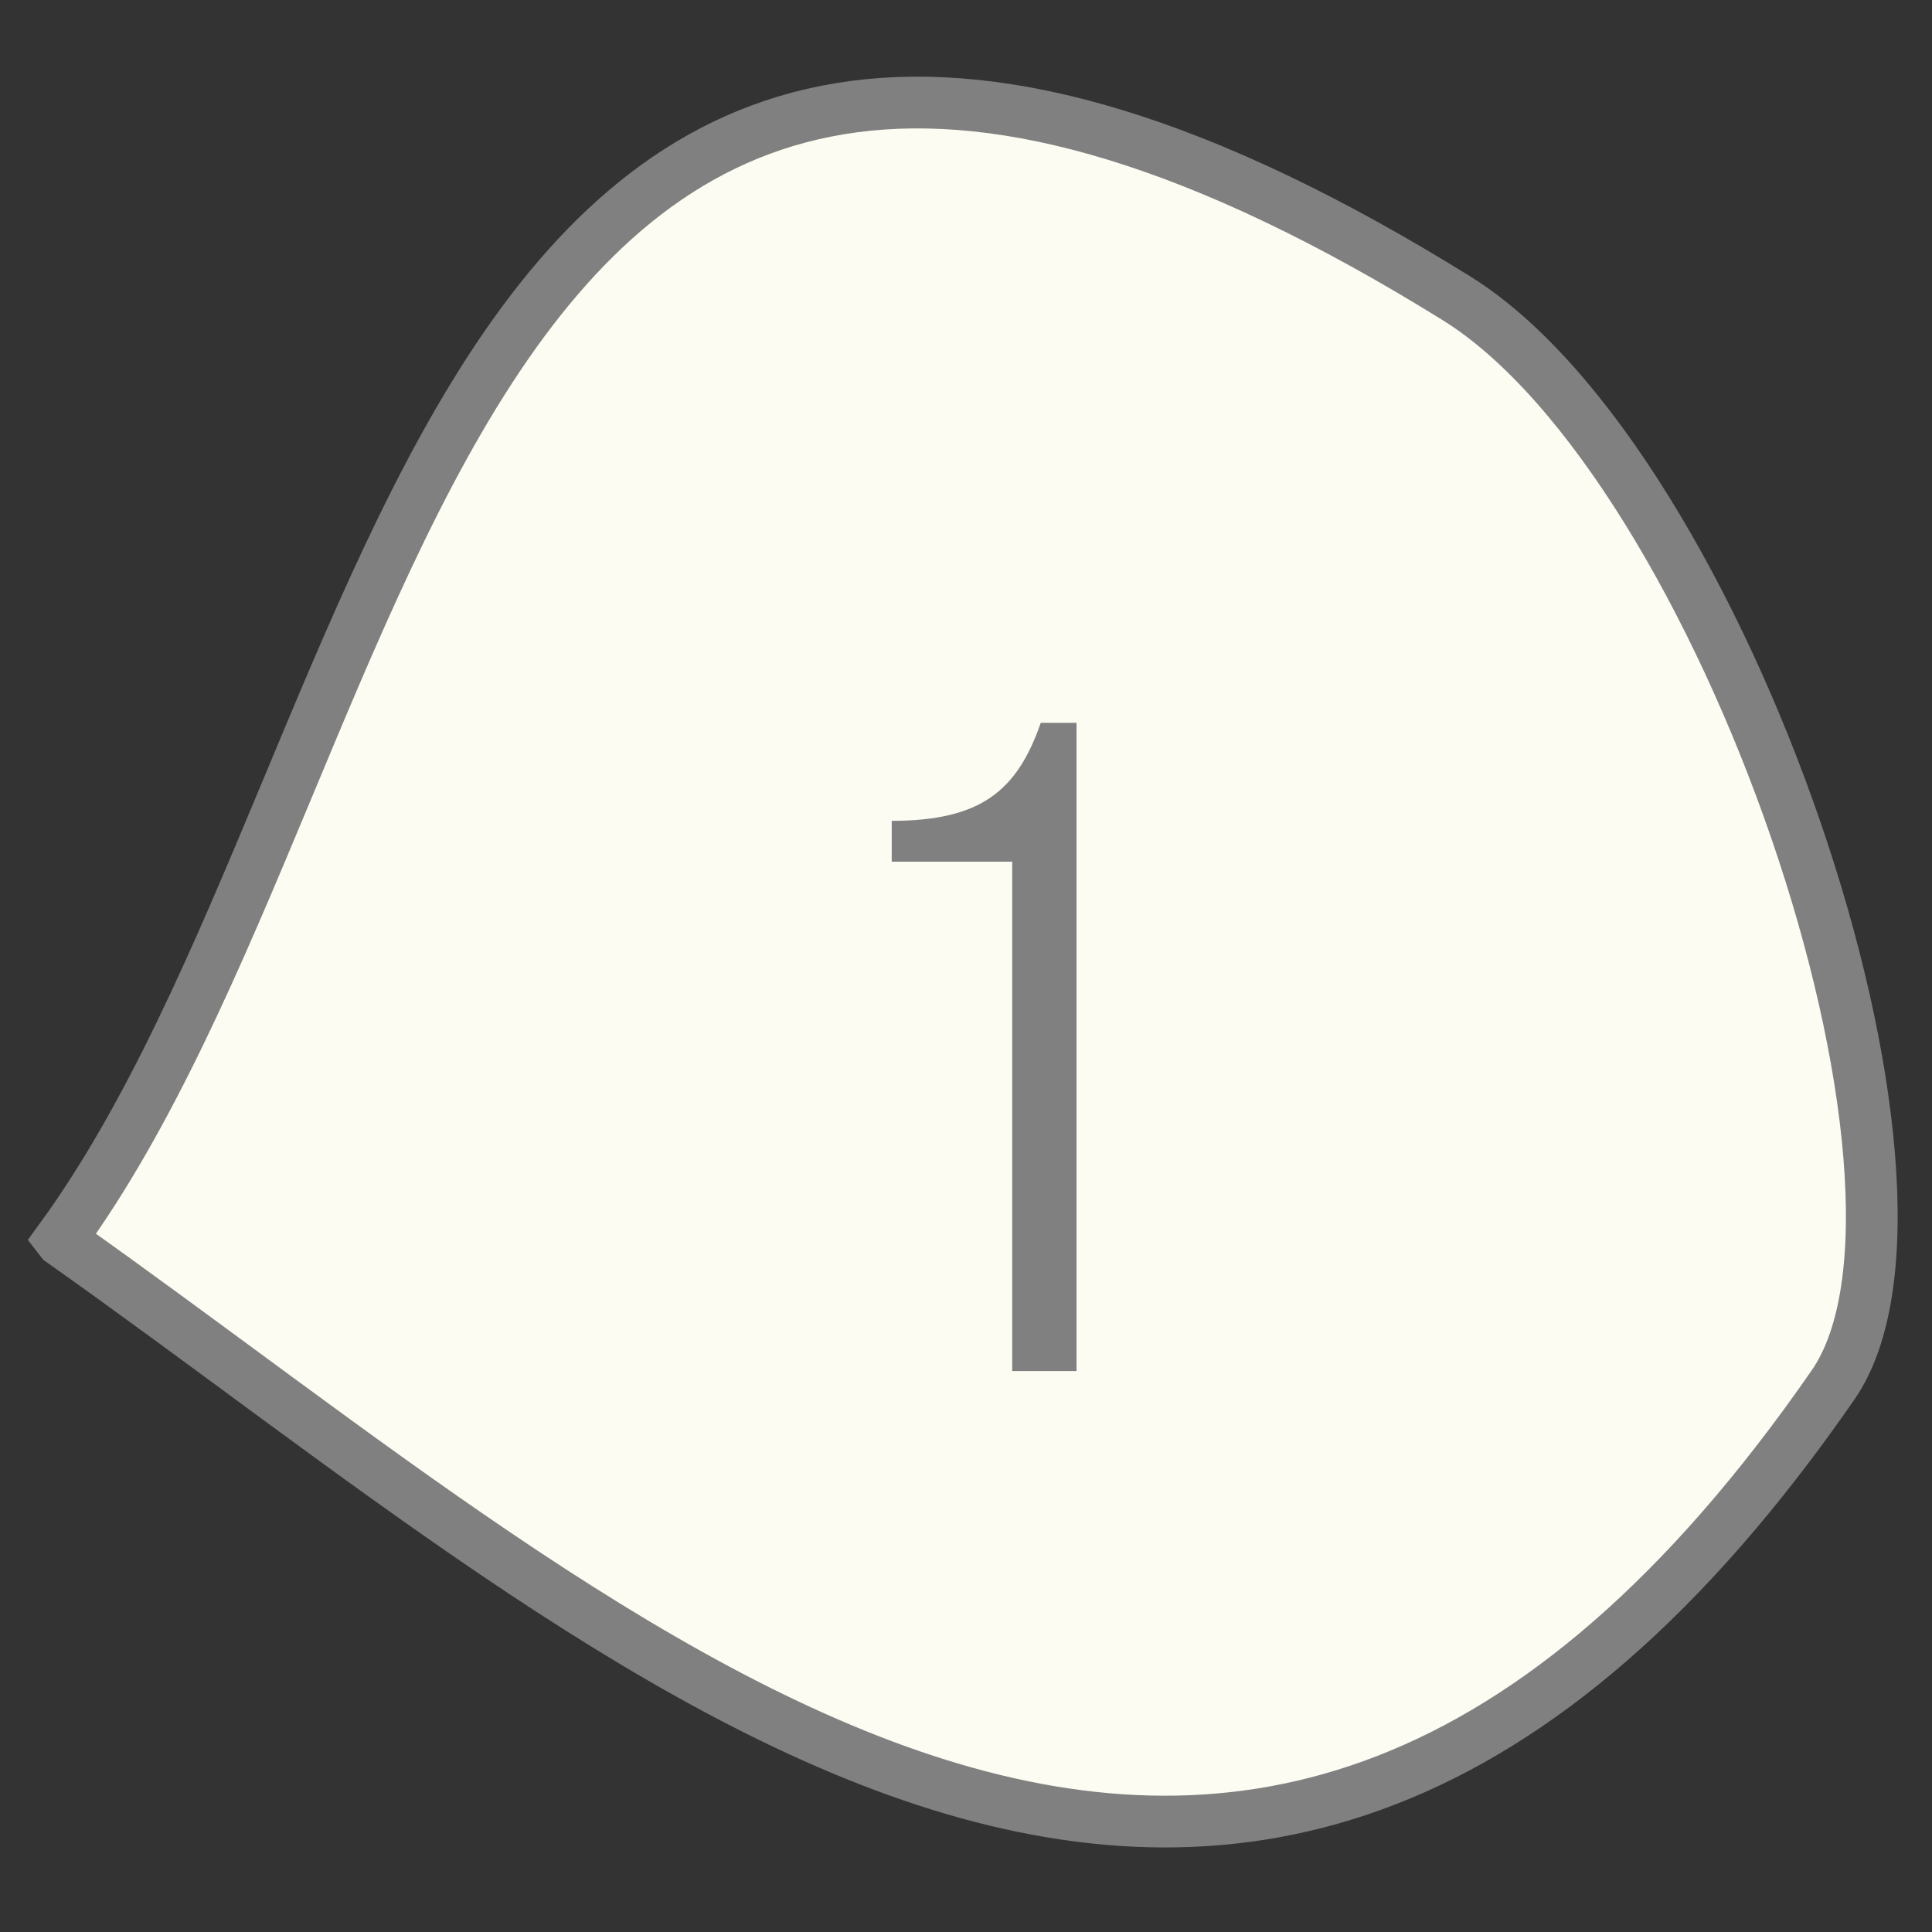 <?xml version="1.0" encoding="utf-8"?>
<!-- Generator: Adobe Illustrator 16.0.0, SVG Export Plug-In . SVG Version: 6.00 Build 0)  -->
<!DOCTYPE svg PUBLIC "-//W3C//DTD SVG 1.1//EN" "http://www.w3.org/Graphics/SVG/1.1/DTD/svg11.dtd">
<svg version="1.1" xmlns="http://www.w3.org/2000/svg" xmlns:xlink="http://www.w3.org/1999/xlink" x="0px" y="0px" width="200px"
	 height="200px" viewBox="0 0 200 200" enable-background="new 0 0 200 200" xml:space="preserve">
<rect x="0" y="0" width="200" height="200" fill="#333333" stroke="none"/>
<g id="Layer_1">
</g>
<g id="Layer_2">
	<g>
		<path fill="#FCFCF2" stroke="#808080" stroke-width="5.356" stroke-miterlimit="10" d="M189.752,143.377
			c14.112-20.368-11.387-95.384-38.999-112.511C44.176-35.298,43.292,77.514,6.233,128.303l0.126,0.162
			C65.469,170.22,128.492,231.898,189.752,143.377z"/>
		<g>
			<path fill="#808080" d="M92.312,84.973c9.3,0,12.998-3.175,15.43-10.147h3.698v67.102h-6.658V89.199h-12.47V84.973z"/>
		</g>
	</g>
</g>
</svg>
